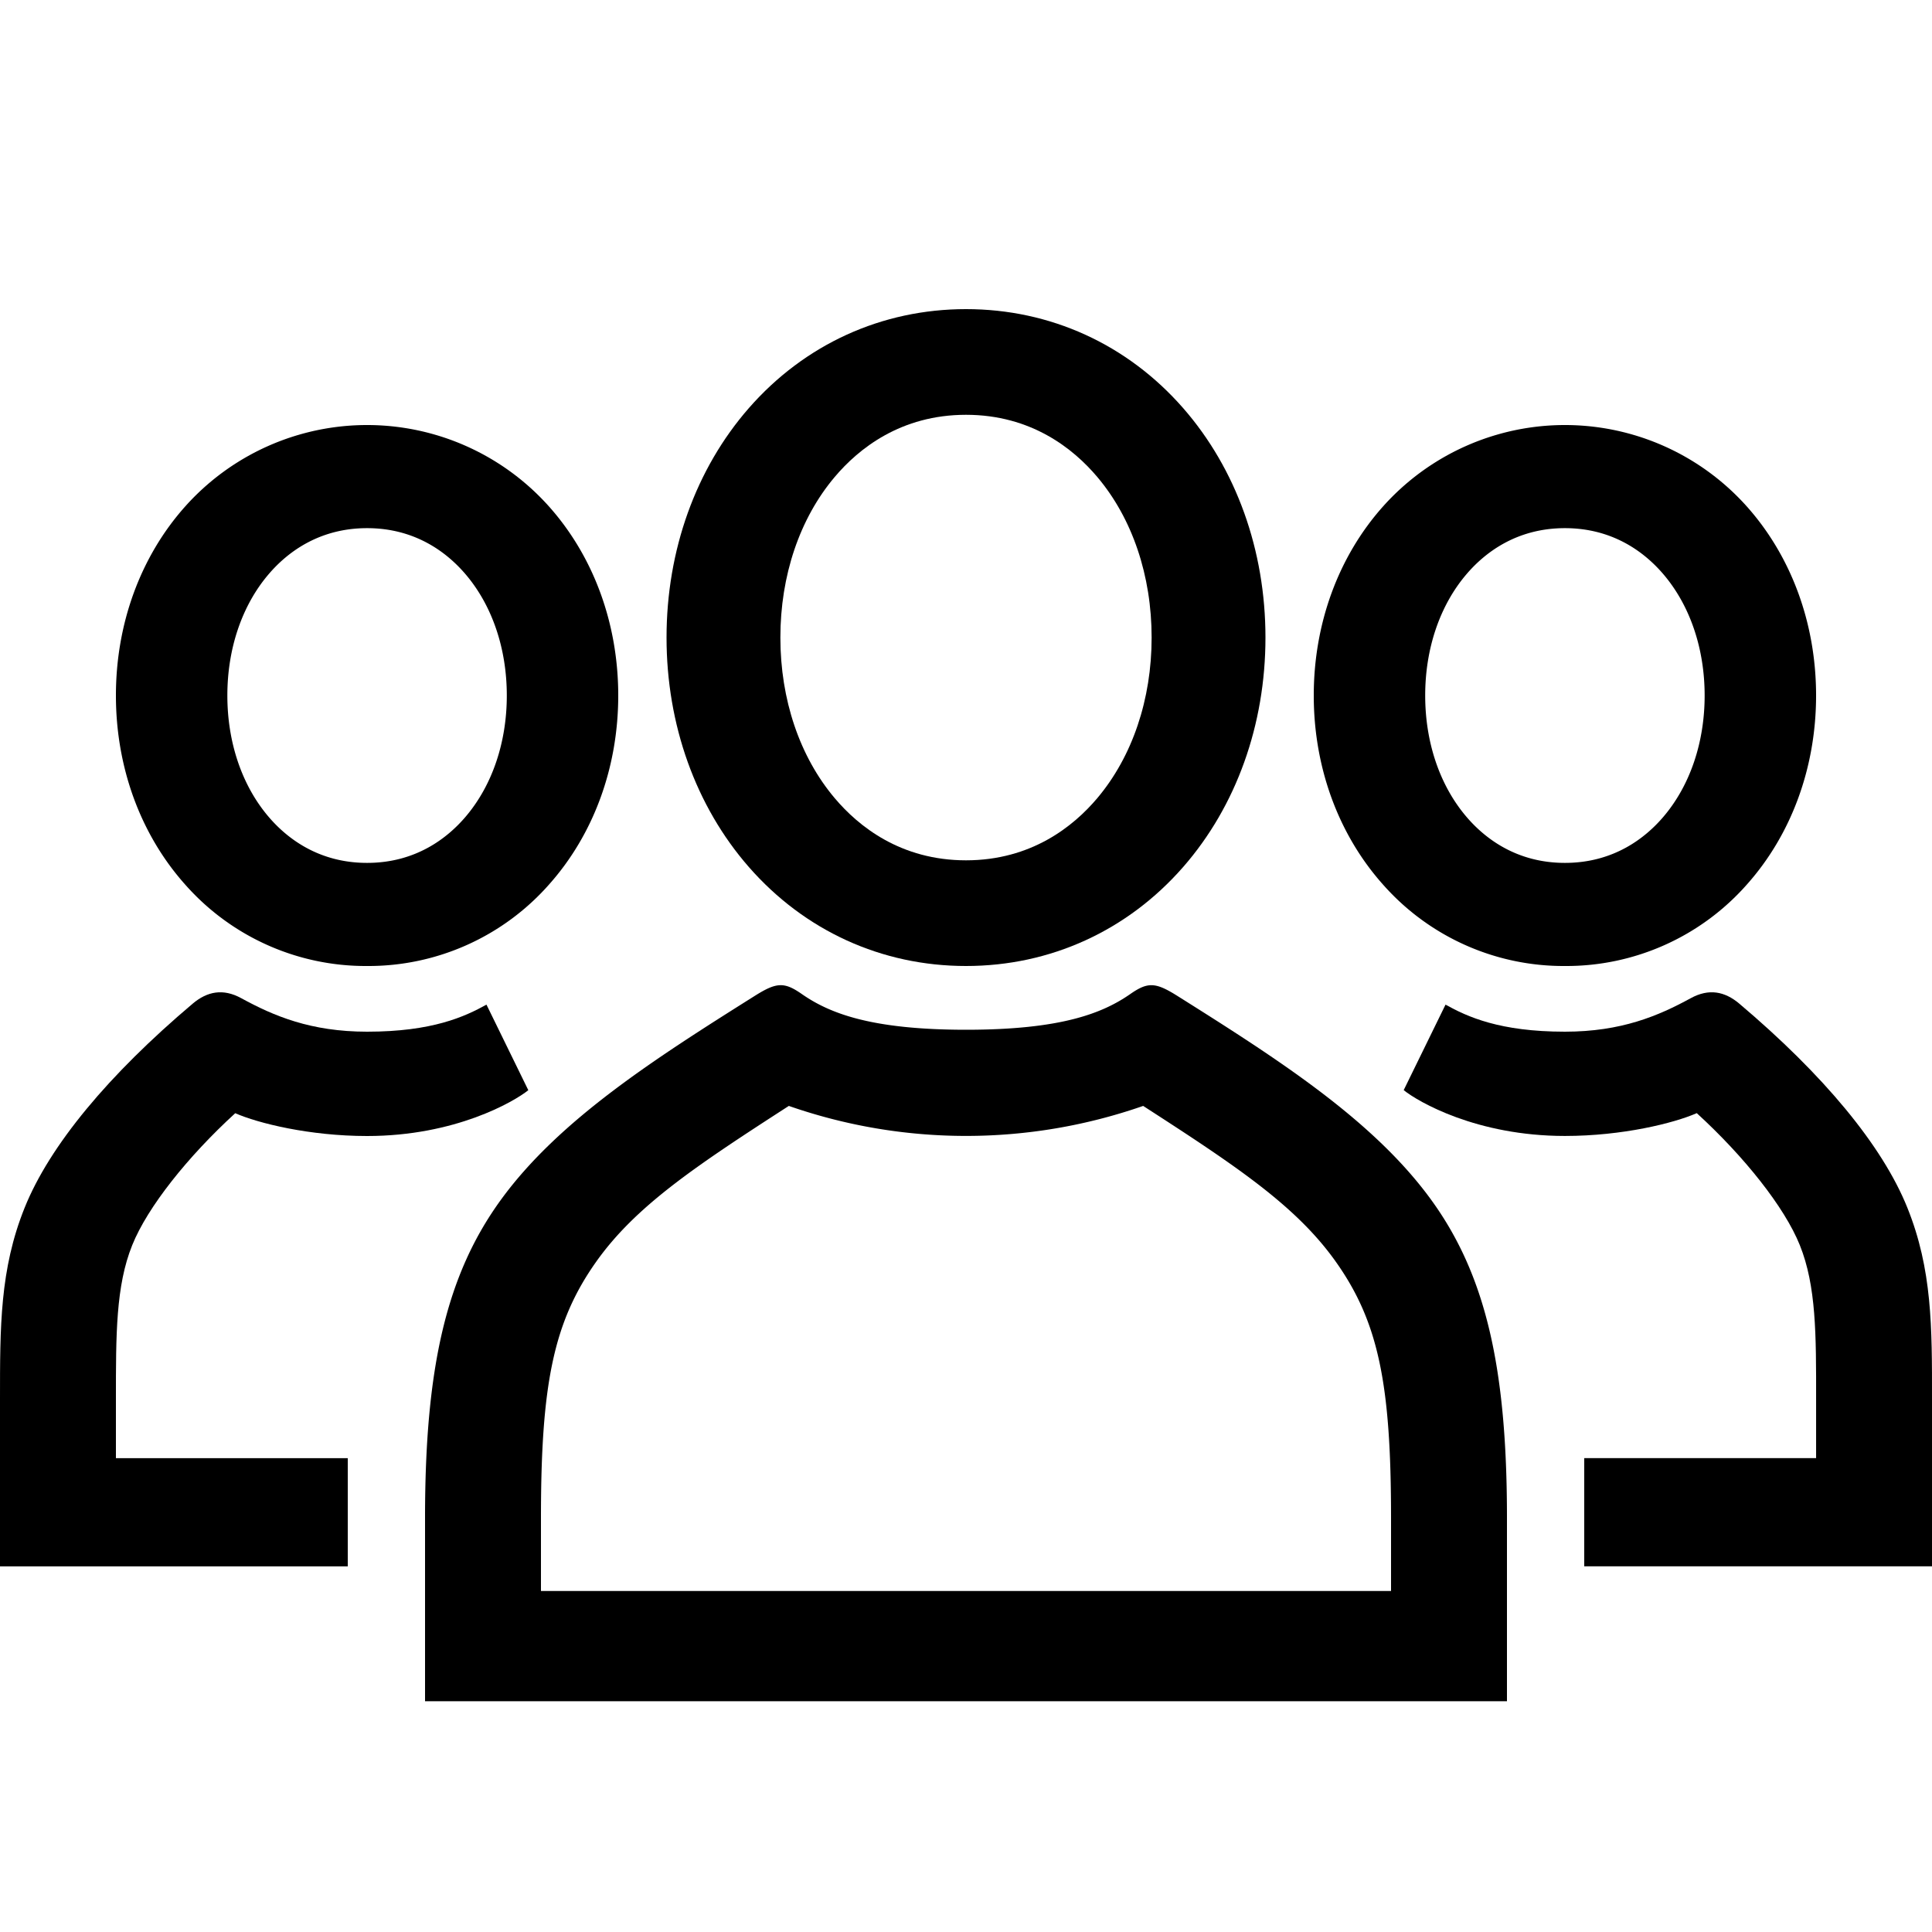 <?xml version="1.0" encoding="UTF-8"?> <svg xmlns="http://www.w3.org/2000/svg" id="icon" viewBox="0 0 1000 1000"><path d="M500,500c43.6,0,83.53-18.21,112.42-51.26C639.88,417.31,655,375.15,655,330s-15.12-87.31-42.58-118.74C583.53,178.21,543.6,160,500,160s-83.53,18.21-112.42,51.26C360.12,242.69,345,284.85,345,330s15.12,87.31,42.58,118.74C416.47,481.79,456.4,500,500,500ZM432,246.93c12.39-14.7,34.26-32.23,68-32.23s55.61,17.53,68,32.23c18.11,21.47,28.08,51,28.08,83.07s-10,61.6-28.08,83.07c-12.39,14.7-34.26,32.23-68,32.23s-55.61-17.53-68-32.23c-18.11-21.47-28.08-51-28.08-83.07S413.89,268.4,432,246.93Z"></path><path d="M190,500a124.58,124.58,0,0,0,94.27-42.28C307.31,431.83,320,397.13,320,360s-12.69-71.83-35.73-97.72a126.23,126.23,0,0,0-188.54,0C72.69,288.17,60,322.87,60,360s12.69,71.83,35.73,97.72A124.58,124.58,0,0,0,190,500ZM138.91,297.37c9.29-10.95,25.7-24,51.09-24s41.8,13.05,51.09,24c13.69,16.13,21.23,38.37,21.23,62.63s-7.54,46.5-21.23,62.63c-9.29,10.95-25.7,24-51.09,24s-41.8-13.05-51.09-24c-13.69-16.13-21.23-38.37-21.23-62.63S125.22,313.5,138.91,297.37Z"></path><path d="M121.76,576.19C133.54,581.37,160.19,588,190,588c45.63,0,76.06-17.77,83.45-23.72L251.8,520c-11.27,6.22-28,14-61.8,14-29.19,0-48.34-8.16-65.17-17.36-9.34-5.1-17.55-3.52-25.08,2.84-43.53,36.79-74,73.34-87,105.64C-.09,657,0,686.8,0,724.46v86.3H180v-56H60V724.39c0-33.58-.07-58.77,8.43-79.88C76.35,624.78,97.29,598.55,121.76,576.19Z"></path><path d="M609.28,515.4c-11.17-7-15.14-7.23-24.23-.9-14.38,10-35.94,18.5-85,18.5s-70.67-8.49-85.05-18.5c-9.09-6.33-13.06-6.12-24.23.9-51.5,32.39-101.05,64-131.15,105.13C231,659.62,220,707.79,220,785.55v95H780v-95c0-77.76-11-125.93-39.57-165C710.33,579.38,660.78,547.79,609.28,515.4ZM720,823.5H280v-38c0-68.83,6.46-101.09,28.43-132.21,20.53-29.07,51.71-49.77,99.87-80.87a278.5,278.5,0,0,0,183.4,0c48.16,31.1,79.34,51.8,99.87,80.87,22,31.12,28.43,63.38,28.43,132.21Z"></path><path d="M810,500a124.58,124.58,0,0,0,94.27-42.28C927.31,431.83,940,397.13,940,360s-12.69-71.83-35.73-97.72a126.23,126.23,0,0,0-188.54,0C692.69,288.17,680,322.87,680,360s12.69,71.83,35.73,97.72A124.58,124.58,0,0,0,810,500ZM758.91,297.37c9.29-10.95,25.7-24,51.09-24s41.8,13.05,51.09,24c13.69,16.13,21.23,38.37,21.23,62.63s-7.54,46.5-21.23,62.63c-9.29,10.95-25.7,24-51.09,24s-41.8-13.05-51.09-24c-13.69-16.13-21.23-38.37-21.23-62.63S745.22,313.5,758.91,297.37Z"></path><path d="M987.25,625.12c-13-32.3-43.47-68.85-87-105.64-7.53-6.36-15.74-7.94-25.08-2.84-16.83,9.2-36,17.36-65.17,17.36-33.82,0-50.53-7.75-61.8-14l-21.65,44.25c7.39,6,37.82,23.72,83.45,23.72,29.81,0,56.46-6.63,68.24-11.81,24.47,22.36,45.41,48.59,53.34,68.32,8.5,21.11,8.47,46.3,8.43,79.88v30.37H820v56h180v-86.3C1000.05,686.8,1000.09,657,987.25,625.12Z"></path></svg> 